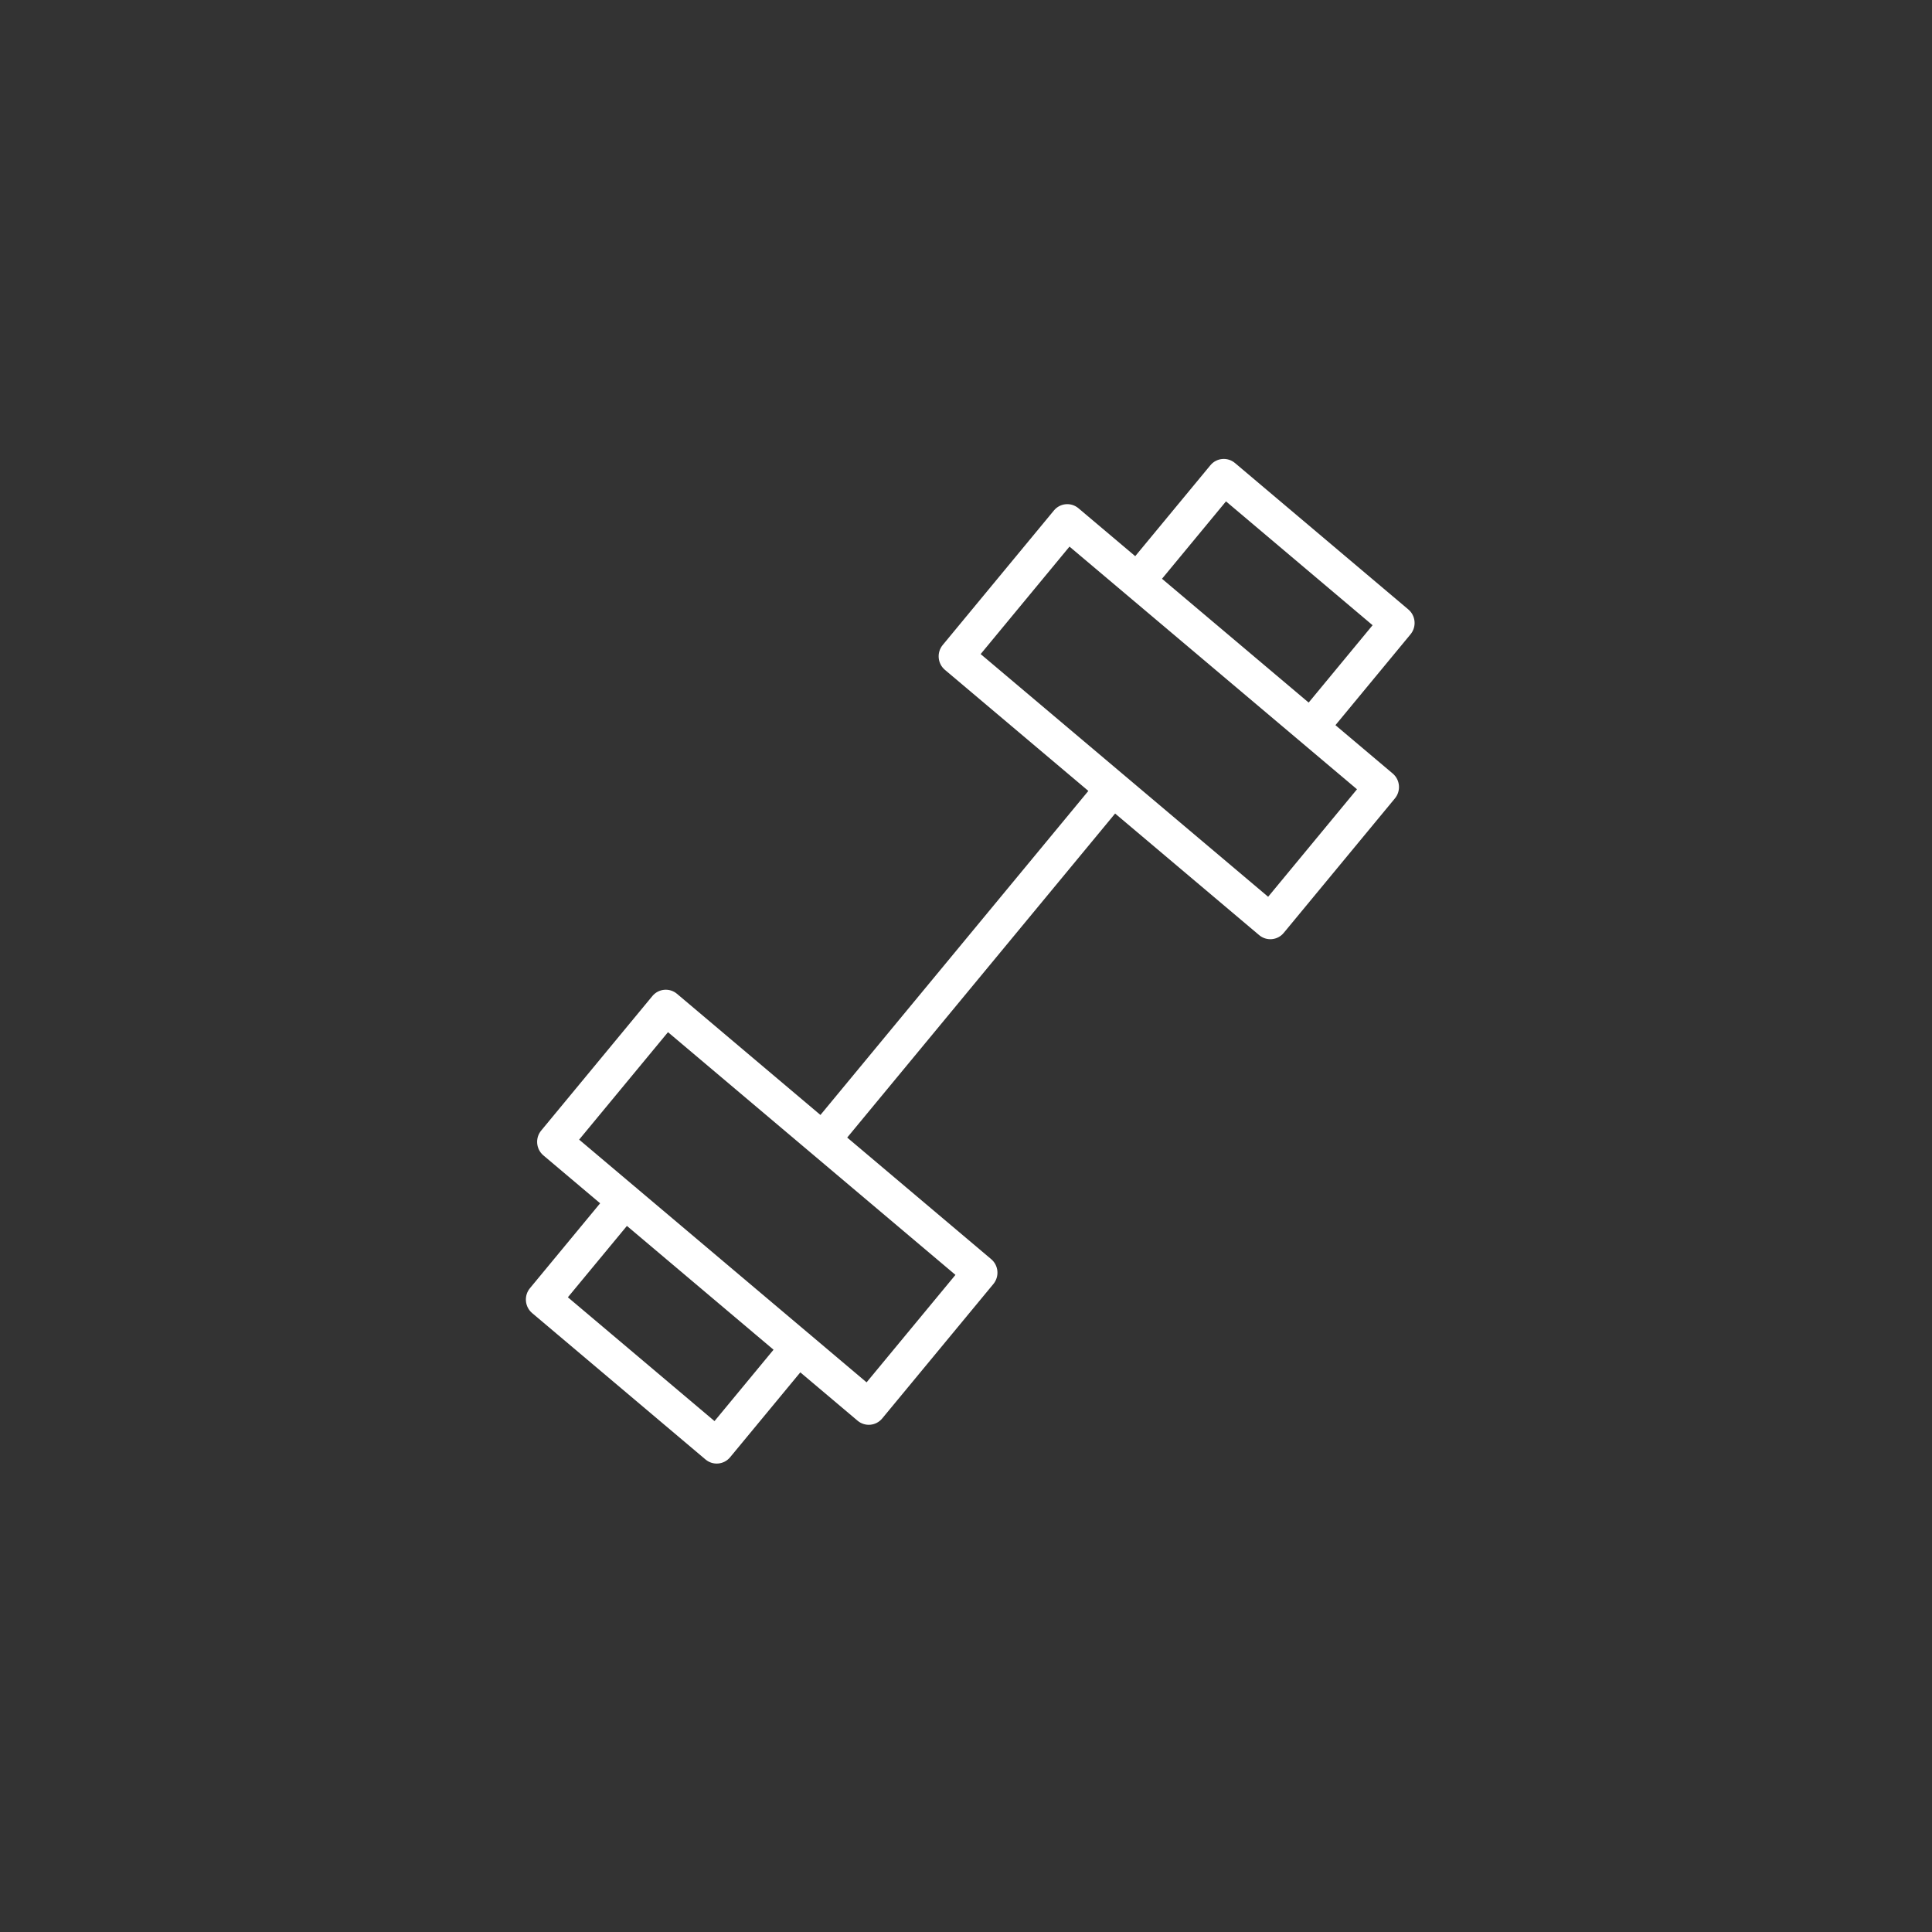 <?xml version="1.0" encoding="UTF-8"?> <svg xmlns="http://www.w3.org/2000/svg" viewBox="1950 2450 100 100" width="100" height="100" data-guides="{&quot;vertical&quot;:[],&quot;horizontal&quot;:[]}"><rect x="1950" y="2450" width="100" height="100" fill="#333333" stroke="none"/><path fill="#ffffff" stroke="black" fill-opacity="1" stroke-width="0" stroke-opacity="1" color="rgb(51, 51, 51)" fill-rule="evenodd" font-size-adjust="none" id="tSvg17fcae102b1" title="Path 4" d="M 2022.895 2481.545 C 2019.904 2479.019 2016.913 2476.492 2013.922 2473.966C 2013.539 2473.644 2012.97 2473.695 2012.65 2474.081C 2011.353 2475.65 2010.056 2477.219 2008.759 2478.787C 2007.78 2477.961 2006.801 2477.134 2005.821 2476.307C 2005.439 2475.984 2004.869 2476.036 2004.55 2476.423C 2002.631 2478.744 2000.712 2481.065 1998.794 2483.386C 1998.475 2483.773 1998.526 2484.348 1998.908 2484.671C 2001.383 2486.76 2003.858 2488.849 2006.333 2490.938C 2001.711 2496.529 1997.088 2502.119 1992.466 2507.71C 1989.991 2505.62 1987.515 2503.53 1985.04 2501.439C 1984.657 2501.117 1984.089 2501.169 1983.768 2501.554C 1981.849 2503.875 1979.93 2506.196 1978.012 2508.517C 1977.692 2508.903 1977.743 2509.479 1978.125 2509.802C 1979.105 2510.629 1980.084 2511.456 1981.063 2512.282C 1979.852 2513.748 1978.64 2515.213 1977.429 2516.678C 1977.11 2517.065 1977.161 2517.64 1977.543 2517.964C 1980.535 2520.49 1983.527 2523.016 1986.518 2525.543C 1986.901 2525.865 1987.47 2525.813 1987.79 2525.428C 1989.001 2523.963 1990.213 2522.498 1991.424 2521.033C 1992.413 2521.867 1993.401 2522.702 1994.389 2523.536C 1994.772 2523.858 1995.341 2523.807 1995.661 2523.421C 1997.58 2521.101 1999.499 2518.78 2001.418 2516.459C 2001.738 2516.072 2001.687 2515.497 2001.304 2515.174C 1998.82 2513.076 1996.336 2510.978 1993.851 2508.88C 1998.474 2503.289 2003.096 2497.699 2007.718 2492.108C 2010.203 2494.206 2012.689 2496.304 2015.174 2498.402C 2015.557 2498.725 2016.126 2498.673 2016.446 2498.286C 2018.365 2495.965 2020.283 2493.644 2022.202 2491.323C 2022.521 2490.936 2022.47 2490.361 2022.088 2490.038C 2021.099 2489.203 2020.11 2488.369 2019.122 2487.534C 2020.418 2485.966 2021.714 2484.398 2023.01 2482.83C 2023.329 2482.443 2023.278 2481.868 2022.895 2481.545ZM 1986.983 2523.556 C 1984.453 2521.42 1981.923 2519.284 1979.393 2517.147C 1980.412 2515.916 1981.43 2514.684 1982.449 2513.453C 1984.978 2515.589 1987.508 2517.725 1990.038 2519.861C 1989.02 2521.093 1988.001 2522.325 1986.983 2523.556ZM 1994.854 2521.55 C 1993.88 2520.727 1992.906 2519.905 1991.932 2519.082C 1991.918 2519.069 1991.907 2519.054 1991.892 2519.042C 1991.878 2519.03 1991.861 2519.021 1991.846 2519.01C 1988.881 2516.507 1985.916 2514.003 1982.952 2511.5C 1982.94 2511.488 1982.93 2511.475 1982.917 2511.464C 1982.905 2511.453 1982.89 2511.446 1982.876 2511.436C 1981.91 2510.62 1980.943 2509.803 1979.976 2508.987C 1981.509 2507.133 1983.042 2505.279 1984.575 2503.425C 1989.535 2507.613 1994.494 2511.8 1999.454 2515.988C 1997.921 2517.842 1996.387 2519.696 1994.854 2521.55ZM 2015.639 2496.417 C 2010.679 2492.23 2005.718 2488.043 2000.758 2483.855C 2002.291 2482.001 2003.824 2480.147 2005.357 2478.292C 2010.317 2482.479 2015.278 2486.666 2020.238 2490.853C 2018.705 2492.708 2017.172 2494.562 2015.639 2496.417ZM 2017.736 2486.365 C 2015.206 2484.229 2012.675 2482.093 2010.145 2479.957C 2011.249 2478.622 2012.353 2477.286 2013.457 2475.951C 2015.986 2478.088 2018.516 2480.224 2021.045 2482.361C 2019.942 2483.695 2018.839 2485.03 2017.736 2486.365Z" style=""></path><defs></defs></svg> 